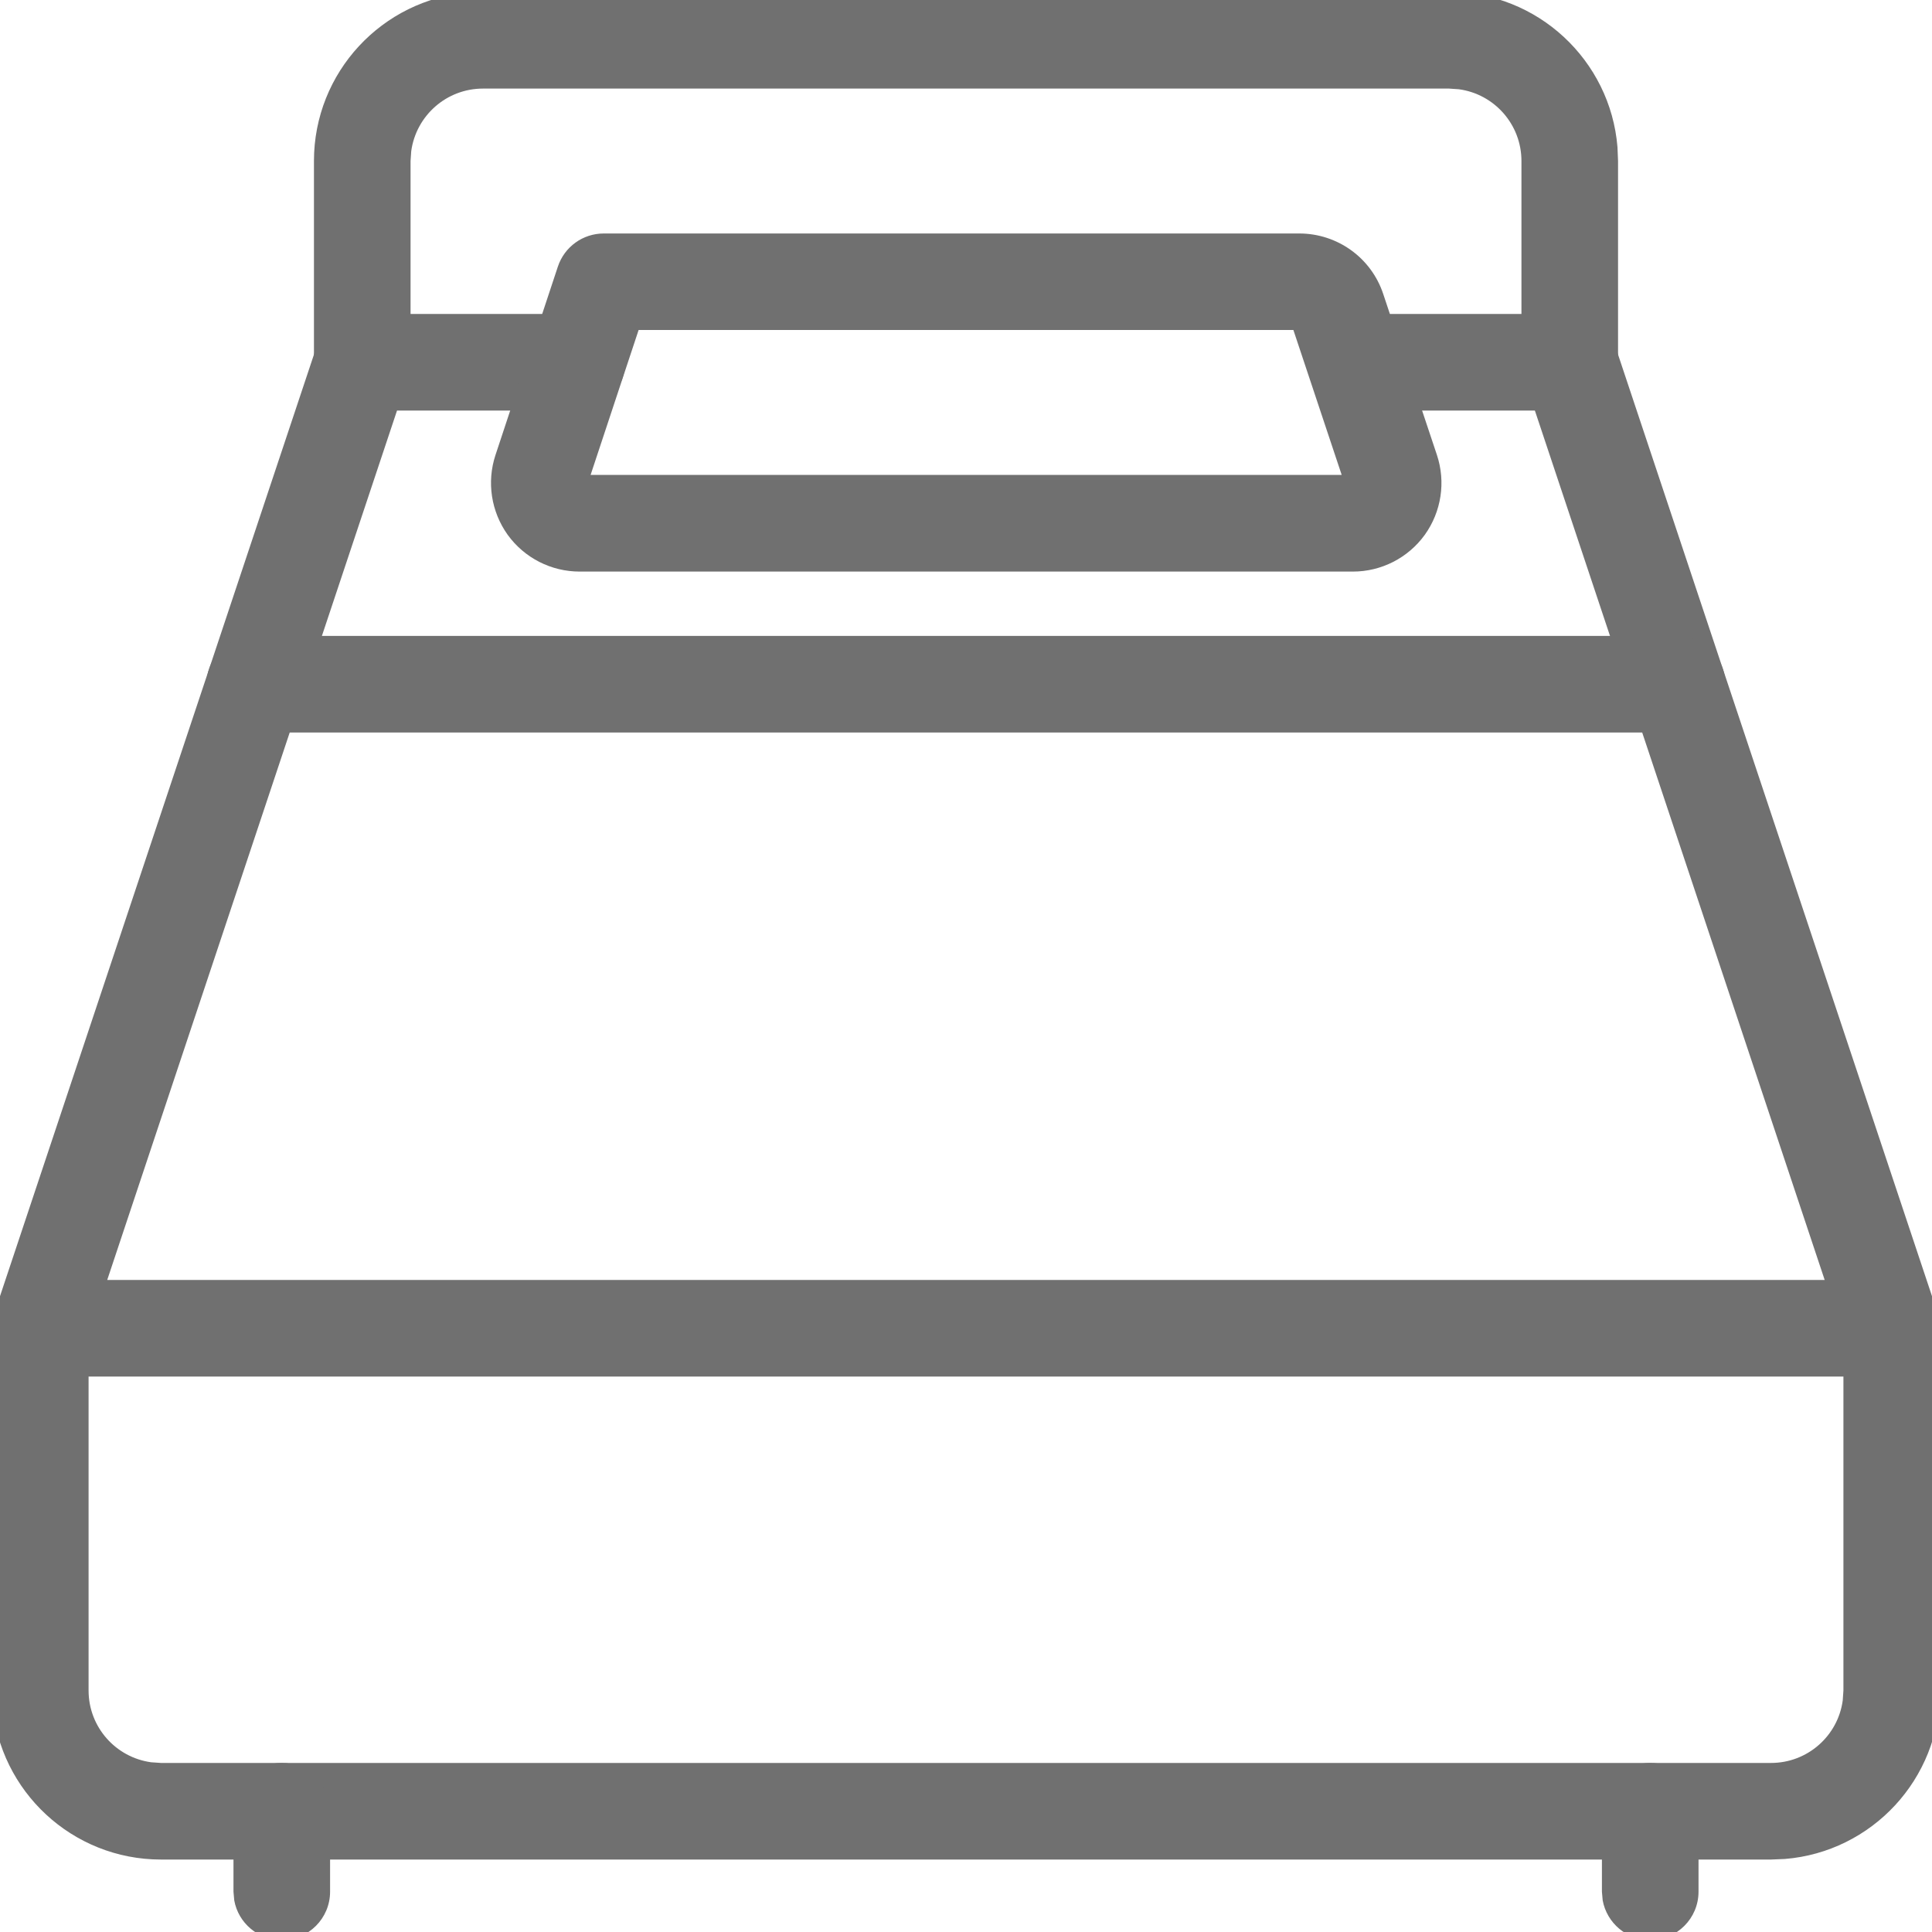 <?xml version="1.0" encoding="UTF-8"?>
<svg width="20px" height="20px" viewBox="0 0 20 20" version="1.1" xmlns="http://www.w3.org/2000/svg" xmlns:xlink="http://www.w3.org/1999/xlink">
    <title>ICONS/furnitue/Kreveti</title>
    <g id="ICONS/furnitue/Kreveti" stroke="none" stroke-width="1" fill="none" fill-rule="evenodd">
        <g id="streamline-icon-hotel-single-bed-2@20x20" fill="#707070" fill-rule="nonzero">
            <path d="M5.972,3.25 C6.248,3.25 6.472,3.474 6.472,3.75 C6.472,3.995 6.295,4.2 6.062,4.242 L5.972,4.25 L4.11,4.25 L1.11,13.25 L18.889,13.25 L15.889,4.25 L14.045,4.25 C13.8,4.25 13.595,4.073 13.553,3.84 L13.545,3.75 C13.545,3.505 13.722,3.3 13.955,3.258 L14.045,3.25 L16.25,3.25 C16.434,3.25 16.601,3.351 16.688,3.509 L16.724,3.592 L20.058,13.592 C20.157,13.889 19.962,14.194 19.666,14.243 L19.583,14.25 L0.417,14.25 C0.104,14.25 -0.125,13.969 -0.078,13.673 L-0.058,13.592 L3.276,3.592 C3.334,3.417 3.483,3.291 3.66,3.258 L3.75,3.25 L5.972,3.25 Z" id="Path"></path>
            <path d="M19.583,13.25 C19.829,13.25 20.033,13.427 20.075,13.66 L20.083,13.75 L20.083,17.5 C20.083,18.418 19.376,19.171 18.477,19.244 L18.333,19.25 L1.667,19.25 C0.748,19.25 -0.005,18.543 -0.078,17.644 L-0.083,17.5 L-0.083,13.75 C-0.083,13.474 0.141,13.25 0.417,13.25 C0.662,13.25 0.866,13.427 0.909,13.66 L0.917,13.75 L0.917,17.5 C0.917,17.88 1.199,18.193 1.565,18.243 L1.667,18.25 L18.333,18.25 C18.713,18.25 19.027,17.968 19.076,17.602 L19.083,17.5 L19.083,13.75 C19.083,13.474 19.307,13.25 19.583,13.25 Z" id="Path"></path>
            <path d="M17.361,6.583 C17.637,6.583 17.861,6.807 17.861,7.083 C17.861,7.329 17.684,7.533 17.451,7.575 L17.361,7.583 L2.638,7.583 C2.362,7.583 2.138,7.359 2.138,7.083 C2.138,6.838 2.315,6.634 2.548,6.591 L2.638,6.583 L17.361,6.583 Z" id="Path"></path>
            <path d="M13.45,2.417 L6.25,2.417 C6.034,2.417 5.843,2.555 5.775,2.76 L5.129,4.711 C5.037,4.99 5.084,5.297 5.256,5.537 C5.429,5.776 5.706,5.917 6.001,5.917 L14.005,5.917 C14.299,5.917 14.576,5.776 14.749,5.537 C14.921,5.297 14.968,4.99 14.875,4.71 L14.319,3.043 C14.195,2.669 13.845,2.417 13.45,2.417 Z M13.389,3.416 L13.889,4.916 L6.114,4.916 L6.611,3.416 L13.389,3.416 Z" id="Path"></path>
            <path d="M15,-0.083 C15.918,-0.083 16.671,0.624 16.744,1.523 L16.75,1.667 L16.75,3.75 C16.75,4.026 16.526,4.25 16.25,4.25 C16.005,4.25 15.8,4.073 15.758,3.84 L15.75,3.75 L15.75,1.667 C15.75,1.287 15.468,0.973 15.102,0.924 L15,0.917 L5,0.917 C4.62,0.917 4.307,1.199 4.257,1.565 L4.25,1.667 L4.25,3.75 C4.25,4.026 4.026,4.25 3.75,4.25 C3.505,4.25 3.3,4.073 3.258,3.84 L3.25,3.75 L3.25,1.667 C3.25,0.748 3.957,-0.005 4.856,-0.078 L5,-0.083 L15,-0.083 Z" id="Path"></path>
            <path d="M2.917,18.25 C3.162,18.25 3.366,18.427 3.409,18.66 L3.417,18.75 L3.417,19.583 C3.417,19.859 3.193,20.083 2.917,20.083 C2.671,20.083 2.467,19.906 2.425,19.673 L2.417,19.583 L2.417,18.75 C2.417,18.474 2.641,18.25 2.917,18.25 Z" id="Path"></path>
            <path d="M17.083,18.25 C17.329,18.25 17.533,18.427 17.575,18.66 L17.583,18.75 L17.583,19.583 C17.583,19.859 17.359,20.083 17.083,20.083 C16.838,20.083 16.634,19.906 16.591,19.673 L16.583,19.583 L16.583,18.75 C16.583,18.474 16.807,18.25 17.083,18.25 Z" id="Path"></path>
        </g>
    </g>
</svg>